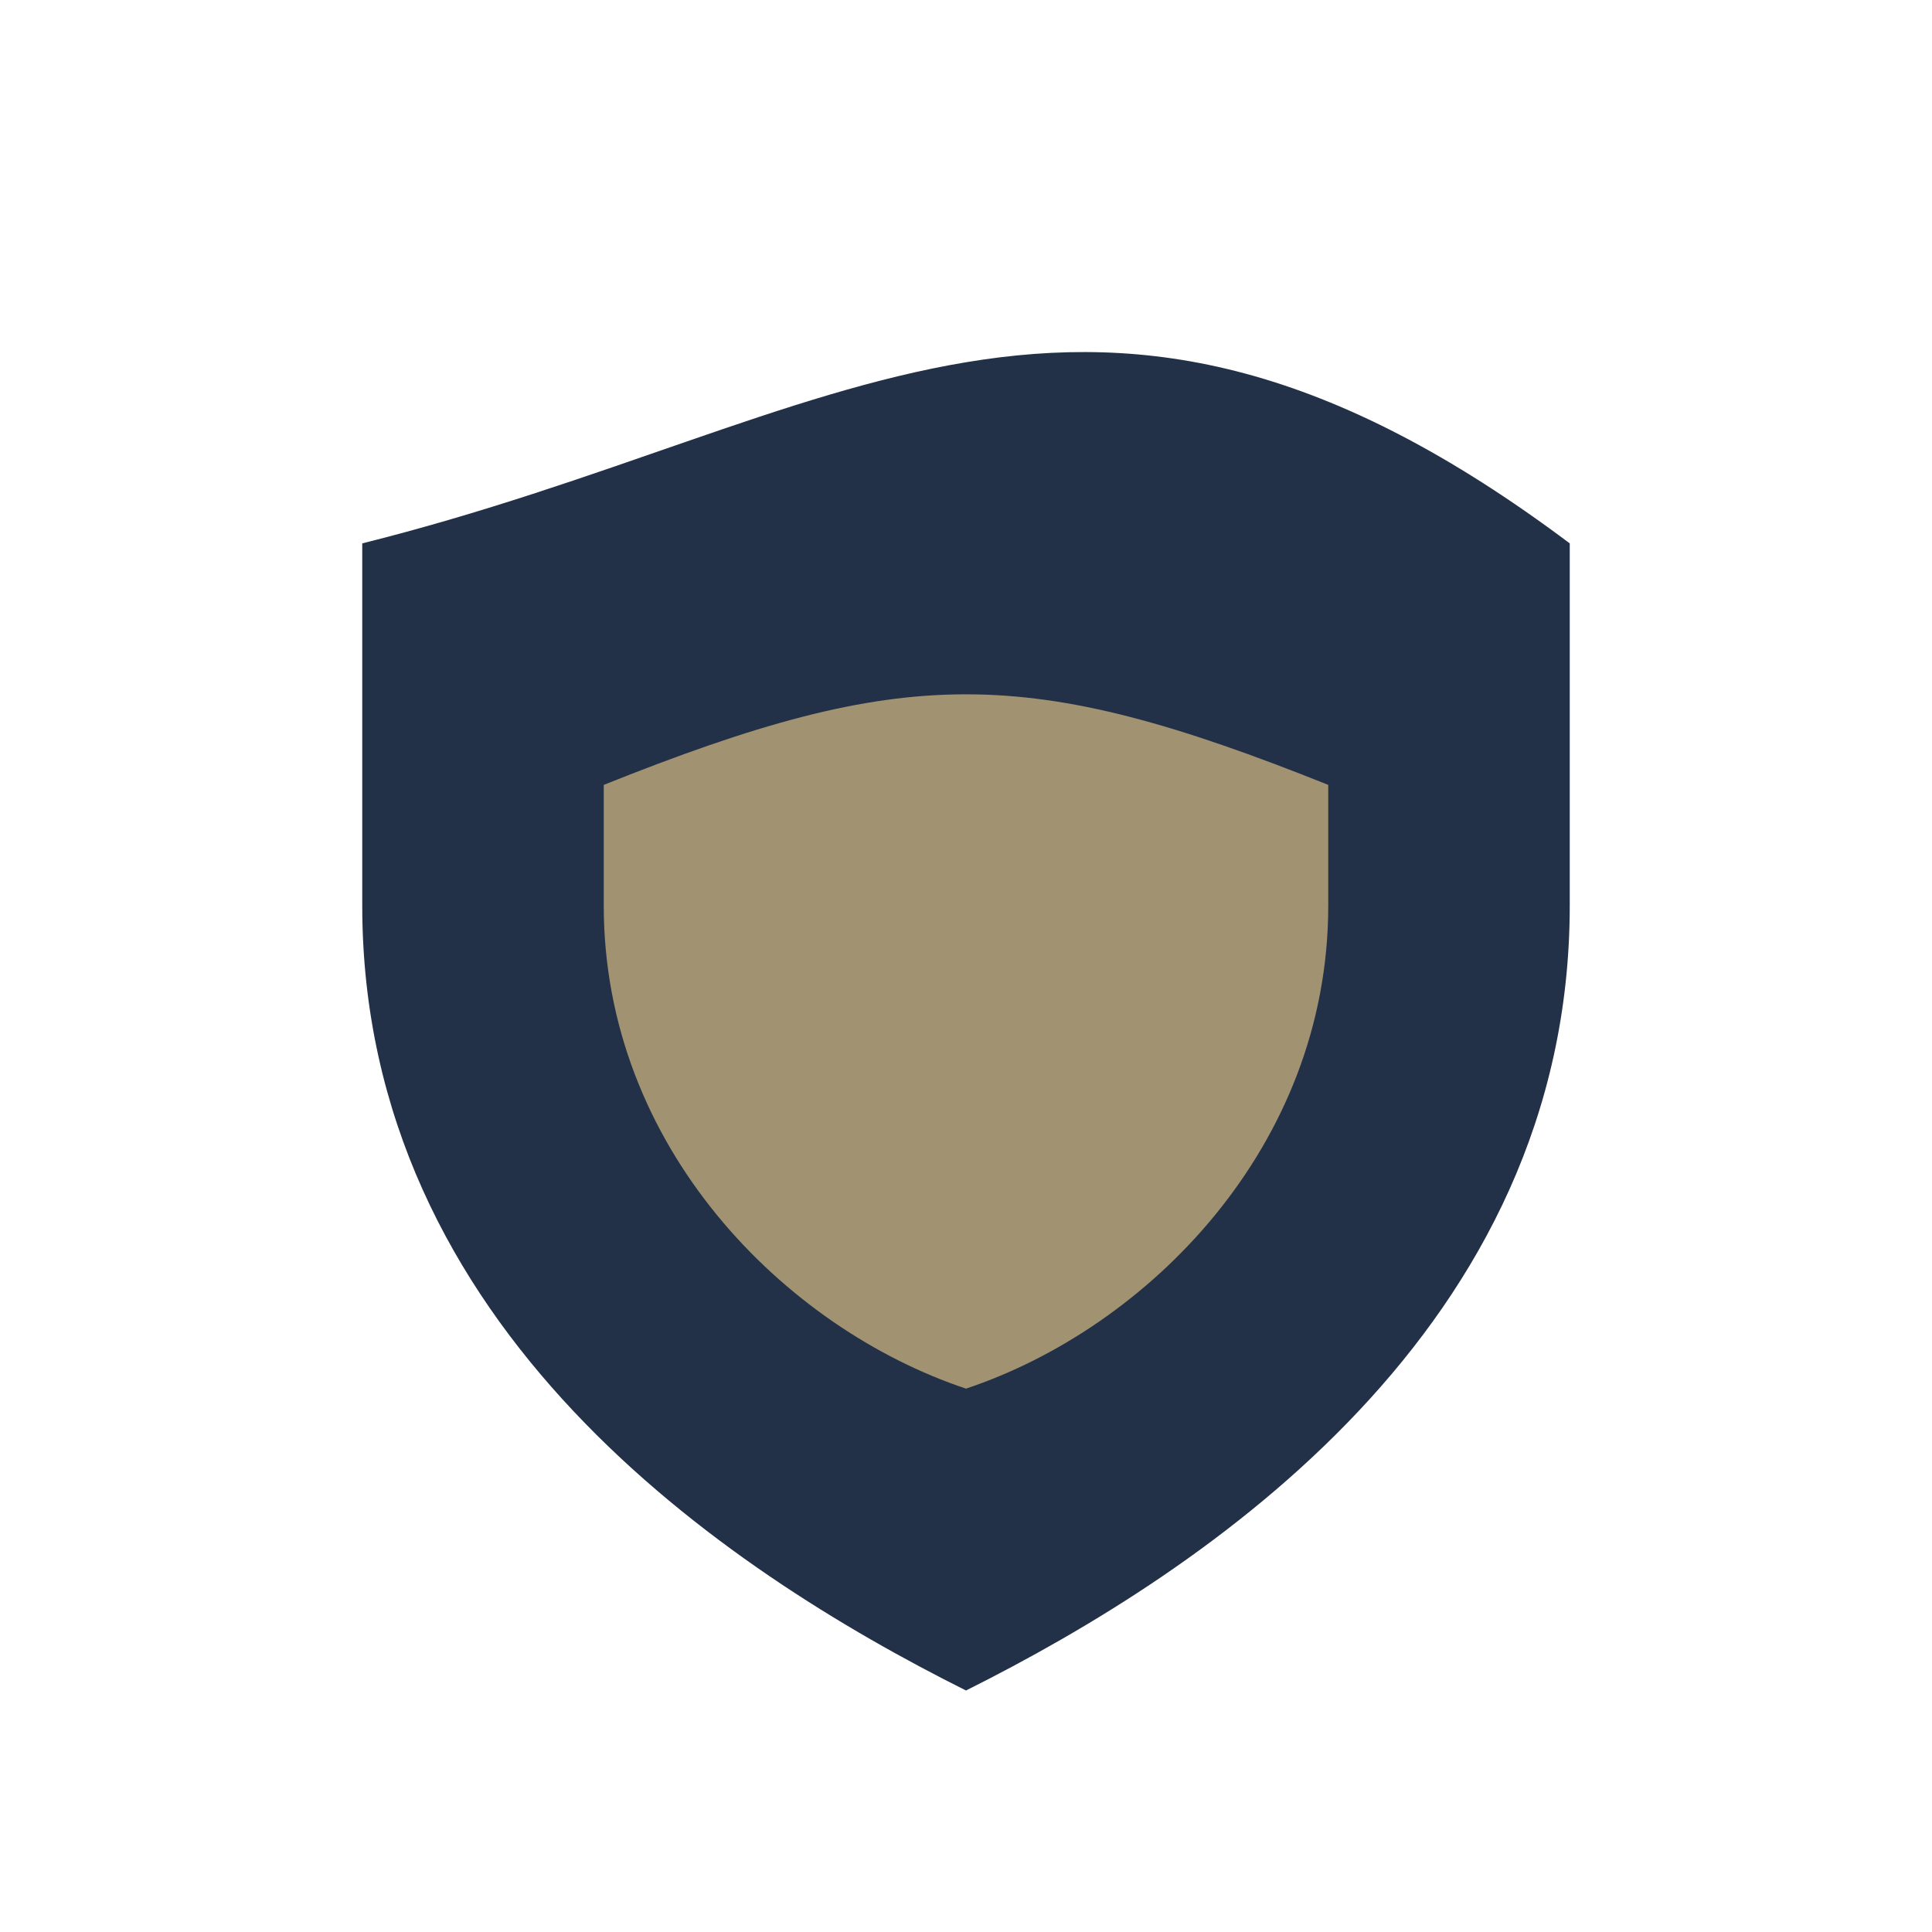 <?xml version="1.0" encoding="UTF-8"?>
<svg xmlns="http://www.w3.org/2000/svg" width="32" height="32" viewBox="0 0 32 32"><path d="M6 9c8-2 12-6 20 0v6c0 7-6 11-10 13C12 26 6 22 6 15V9z" fill="#223147"/><path d="M10 13c5-2 7-2 12 0v2c0 4-3 7-6 8-3-1-6-4-6-8v-2z" fill="#A19272"/></svg>